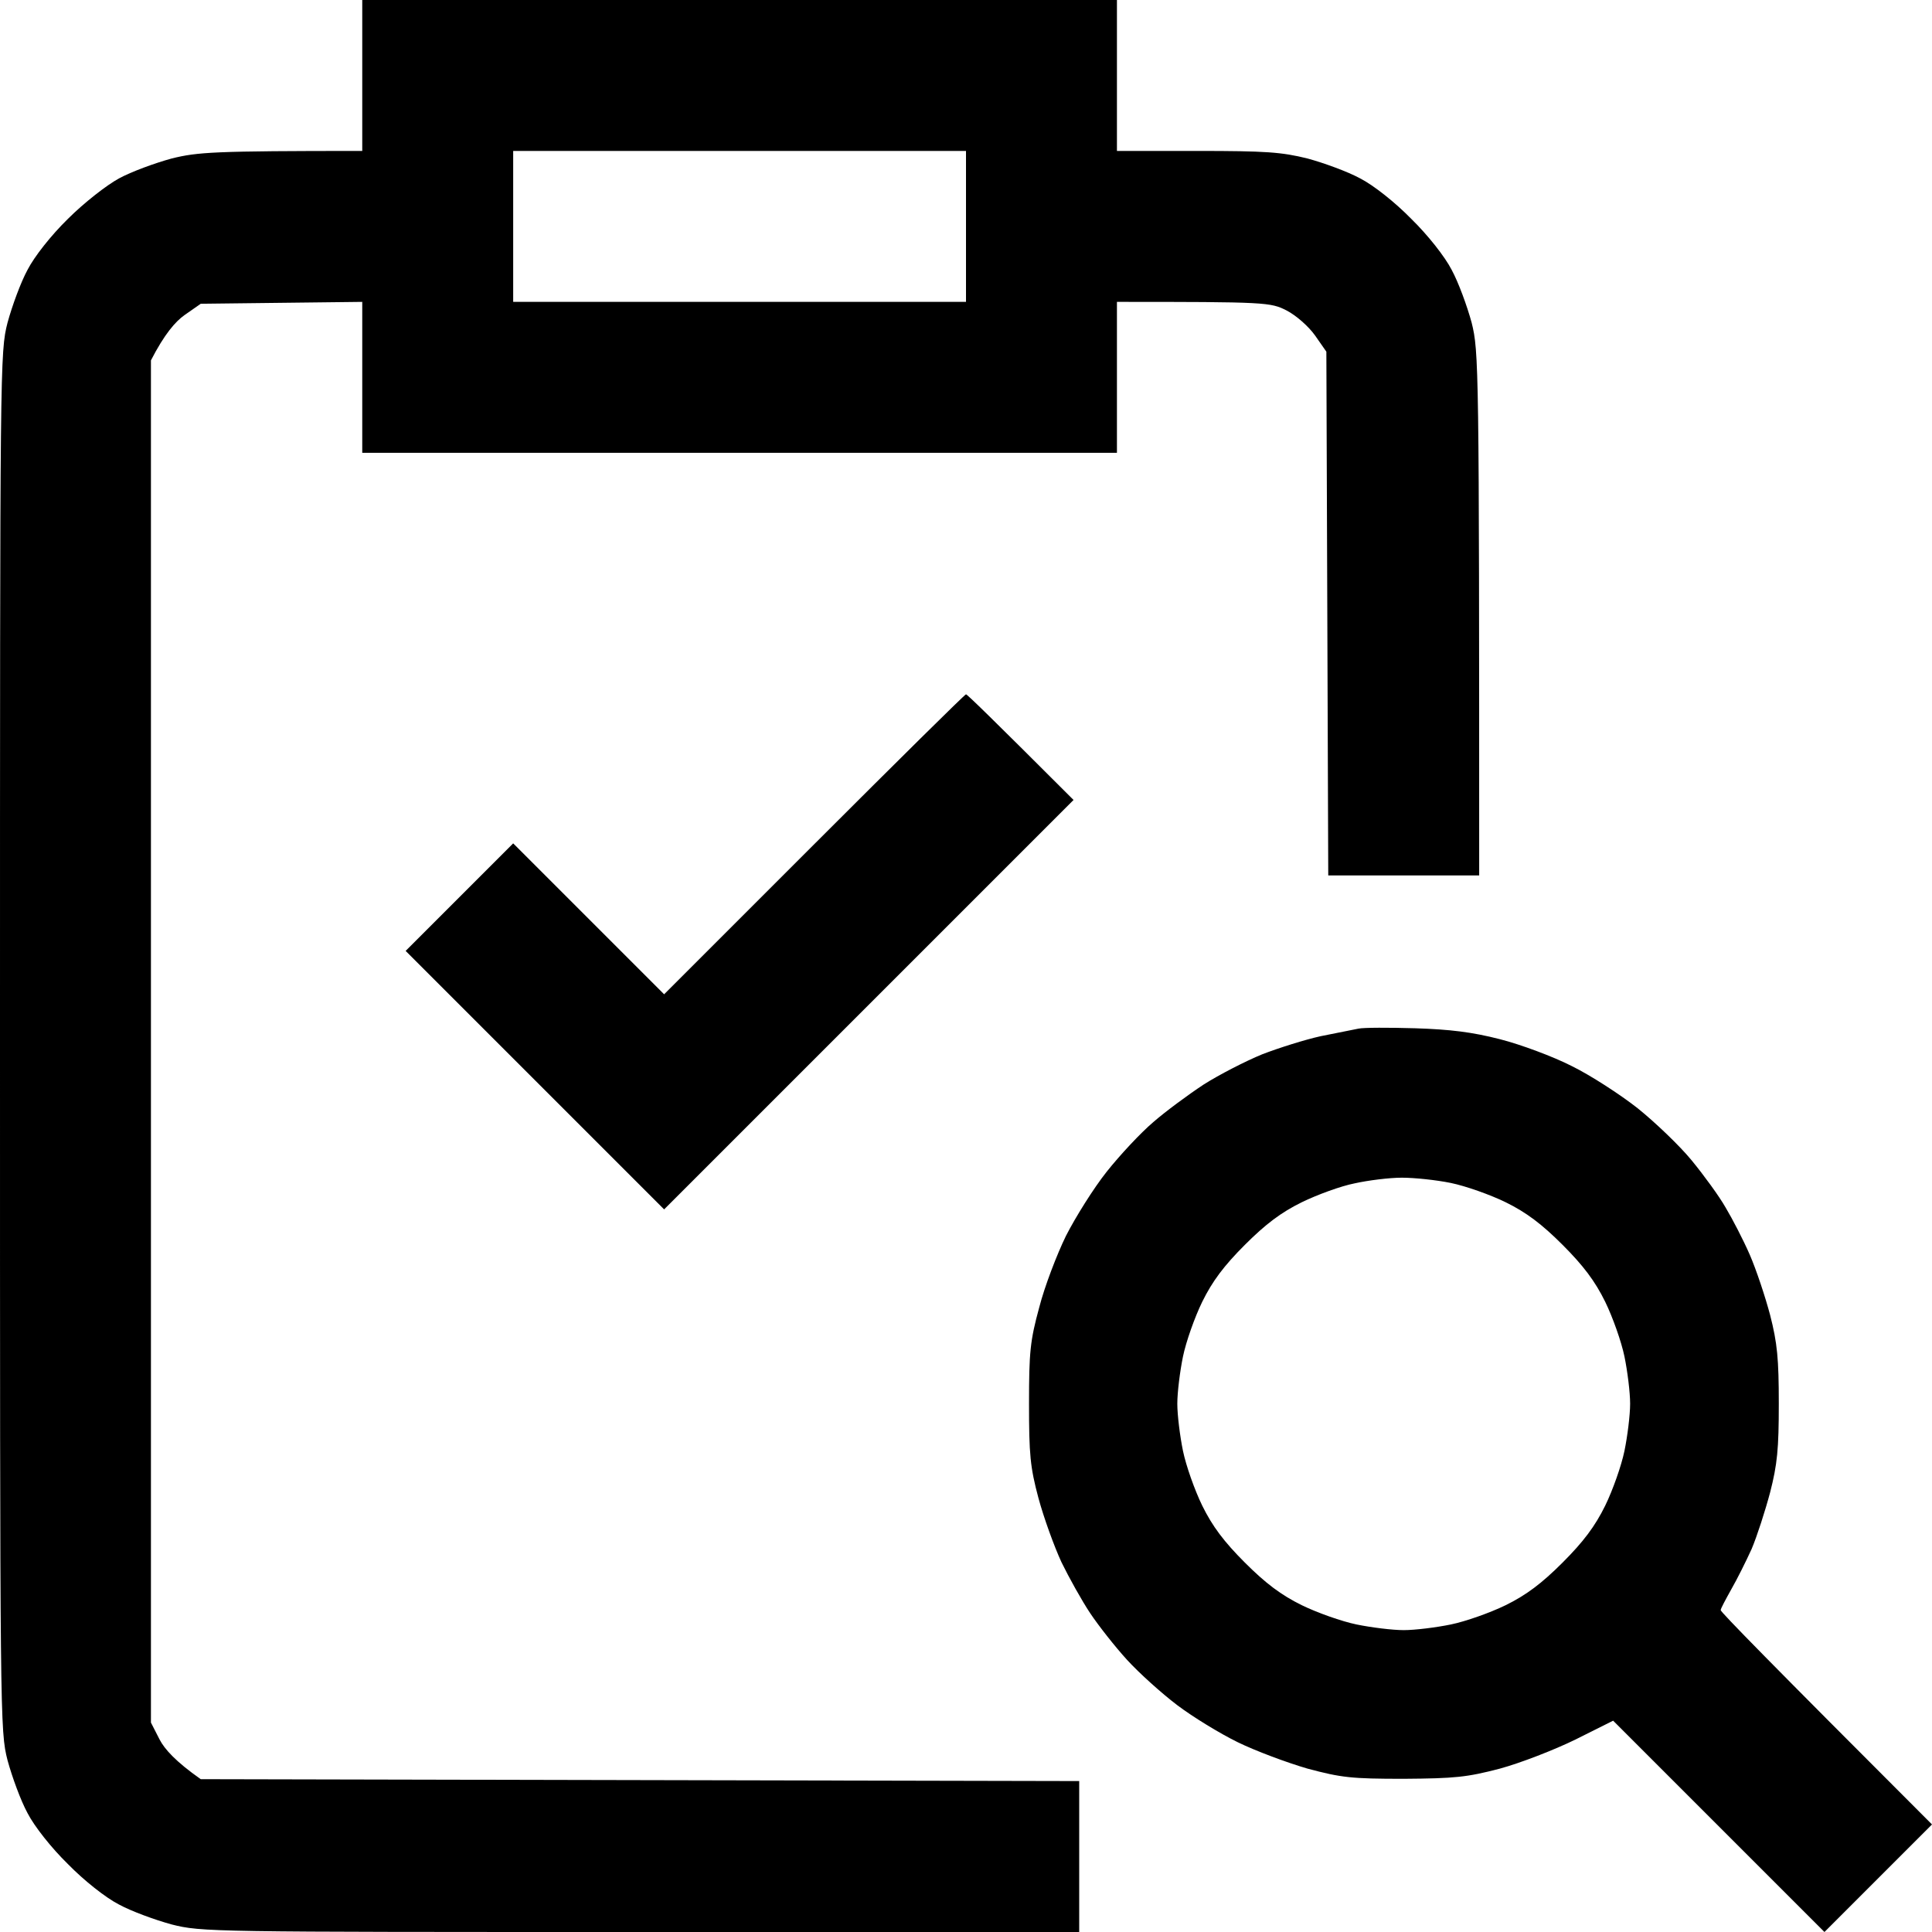 <svg version="1.2" xmlns="http://www.w3.org/2000/svg" viewBox="0 0 512 512" width="100" height="100"><style></style><path fill-rule="evenodd" d="m96 0h200v40h21.3c18.2 0 22.3 0.3 29.2 2 4.4 1.2 10.7 3.5 14 5.3 3.5 1.8 9.2 6.3 13.5 10.7 4.4 4.3 8.9 10 10.7 13.5 1.8 3.3 4.1 9.6 5.3 14 1.9 7.7 2 10.6 2 146.5h-40l-0.5-138.8-3-4.3c-1.7-2.4-5-5.3-7.5-6.6-4.3-2.2-5.4-2.3-45-2.3v40h-200v-40l-42.8 0.5-4.3 3c-2.4 1.7-5.3 5-8.9 12v361l2.3 4.5c1.3 2.5 4.2 5.8 10.9 10.5l232.8 0.5v40h-116.3c-114 0-116.3 0-124.2-2-4.4-1.2-10.7-3.5-14-5.3-3.5-1.8-9.2-6.3-13.5-10.7-4.4-4.3-8.9-10-10.7-13.5-1.8-3.3-4.1-9.6-5.3-14-2-7.9-2-9.6-2-190.5 0-180.9 0-182.6 2-190.5 1.2-4.4 3.5-10.7 5.3-14 1.8-3.5 6.2-9.1 10.7-13.5 4.2-4.2 10.2-8.9 13.5-10.7 3.3-1.8 9.6-4.1 14-5.3 6.9-1.7 11-2 50.5-2zm40 80h120v-40h-120zm239 192.5c9.3 0.3 15.1 1 22.5 2.9 5.5 1.4 14.1 4.6 19 7.1 4.9 2.4 12.8 7.5 17.5 11.2 4.6 3.7 11.1 9.9 14.3 13.8 3.2 3.9 7.3 9.5 9 12.5 1.8 3 4.7 8.6 6.4 12.5 1.7 3.9 4.1 11.1 5.4 16 1.9 7.4 2.3 11.6 2.3 23.5 0 12-0.4 16.1-2.3 23.5-1.3 4.9-3.5 11.7-4.9 15-1.5 3.3-3.9 8.1-5.4 10.7-1.5 2.7-2.8 5.1-2.8 5.5 0 0.5 12.6 13.4 56 56.8l-28.5 28.5-56-56-10 5c-5.5 2.7-14.5 6.2-20 7.7-8.8 2.3-11.9 2.6-25.5 2.7-13.9 0-16.5-0.3-25.5-2.7-5.5-1.6-13.8-4.7-18.5-7-4.7-2.3-11.9-6.7-16-9.8-4.1-3.1-10.1-8.5-13.3-12-3.2-3.5-7.6-9.1-9.8-12.4-2.2-3.3-5.6-9.4-7.6-13.5-1.9-4.1-4.7-11.8-6.1-17-2.2-8.2-2.5-11.6-2.5-25 0-13.7 0.3-16.7 2.7-25.5 1.4-5.5 4.7-14.1 7.1-19 2.5-4.9 7.3-12.6 10.8-17 3.5-4.4 9-10.3 12.3-13.1 3.2-2.8 9.3-7.3 13.4-10 4.1-2.6 11.1-6.2 15.5-8 4.4-1.7 11.4-3.9 15.5-4.8 4.1-0.8 8.6-1.7 10-2 1.4-0.3 8.1-0.3 15-0.1zm-30 46.1c-5.5 2.7-9.6 5.8-15.1 11.3-5.5 5.5-8.6 9.6-11.3 15.1-2 4.1-4.3 10.6-5.1 14.5-0.8 3.9-1.5 9.5-1.5 12.5 0 3 0.7 8.6 1.5 12.5 0.8 3.9 3.1 10.4 5.1 14.5 2.7 5.5 5.8 9.6 11.3 15.1 5.5 5.5 9.6 8.6 15.1 11.3 4.1 2 10.6 4.3 14.5 5.1 3.9 0.8 9.5 1.5 12.5 1.5 3 0 8.6-0.7 12.5-1.5 3.9-0.8 10.4-3.1 14.5-5.1 5.5-2.7 9.6-5.8 15.1-11.3 5.5-5.5 8.6-9.6 11.3-15.1 2-4.1 4.3-10.6 5.1-14.5 0.8-3.9 1.5-9.5 1.5-12.5 0-3-0.7-8.6-1.5-12.5-0.8-3.9-3.1-10.4-5.1-14.5-2.7-5.5-5.8-9.6-11.3-15.1-5.5-5.5-9.6-8.6-15.1-11.3-4.1-2-10.6-4.3-14.5-5.1-3.9-0.8-9.7-1.4-13-1.4-3.3 0-8.9 0.7-12.5 1.5-3.6 0.7-9.9 3-14 5zm-89-134.6c0.3 0 6.8 6.3 28.5 28l-108.5 108.5-68.5-68.5 28.5-28.5 40 40 39.8-39.8c21.8-21.8 39.9-39.7 40.2-39.7z"/></svg>